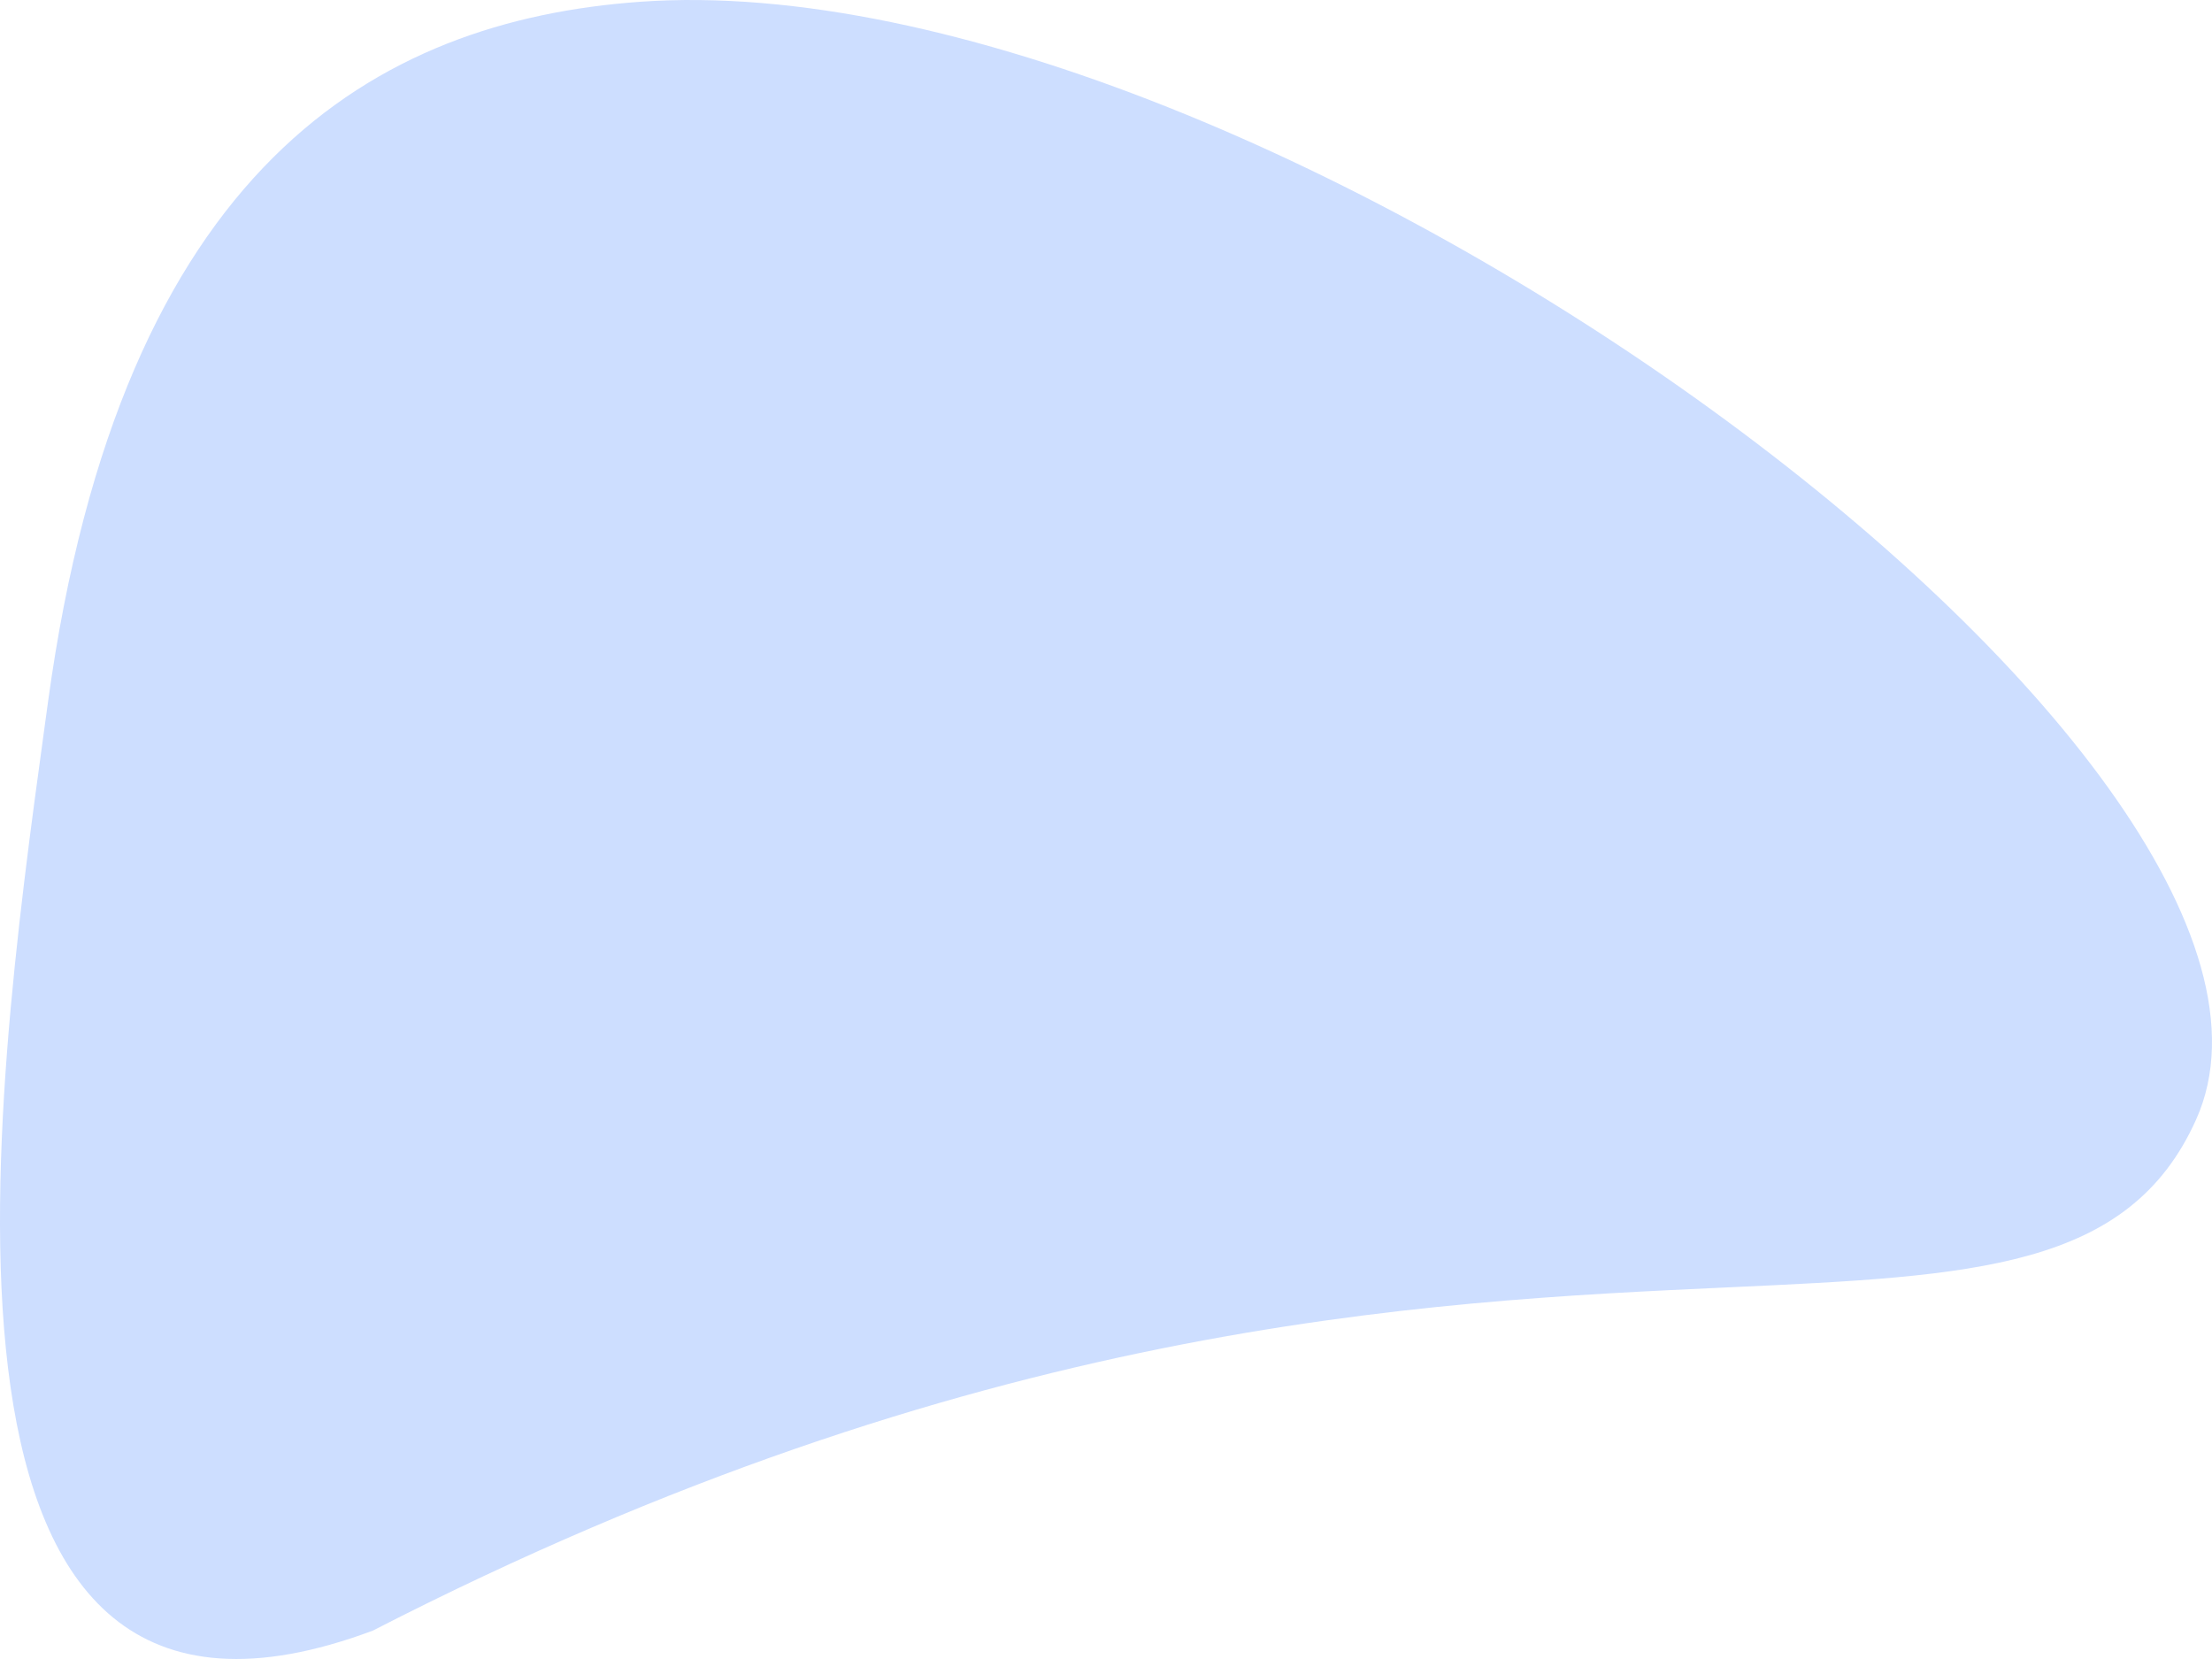 <svg xmlns="http://www.w3.org/2000/svg" fill="none" viewBox="0 0 1200 900">
  <path fill="#CDDEFF" fill-rule="evenodd" d="M937.774 698.377c133.606-6.145 217.206-9.991 253.586-90.966C1278.6 413.214 684.31-23.47 346.938.986 204.612 11.304 65.862 89.62 26.037 380.892c-.588 4.297-1.19 8.686-1.805 13.16-28.105 204.66-80.65 587.282 178.032 490.551 326.013-167.389 569.405-178.585 735.51-186.226Z" clip-rule="evenodd"/>
</svg>
